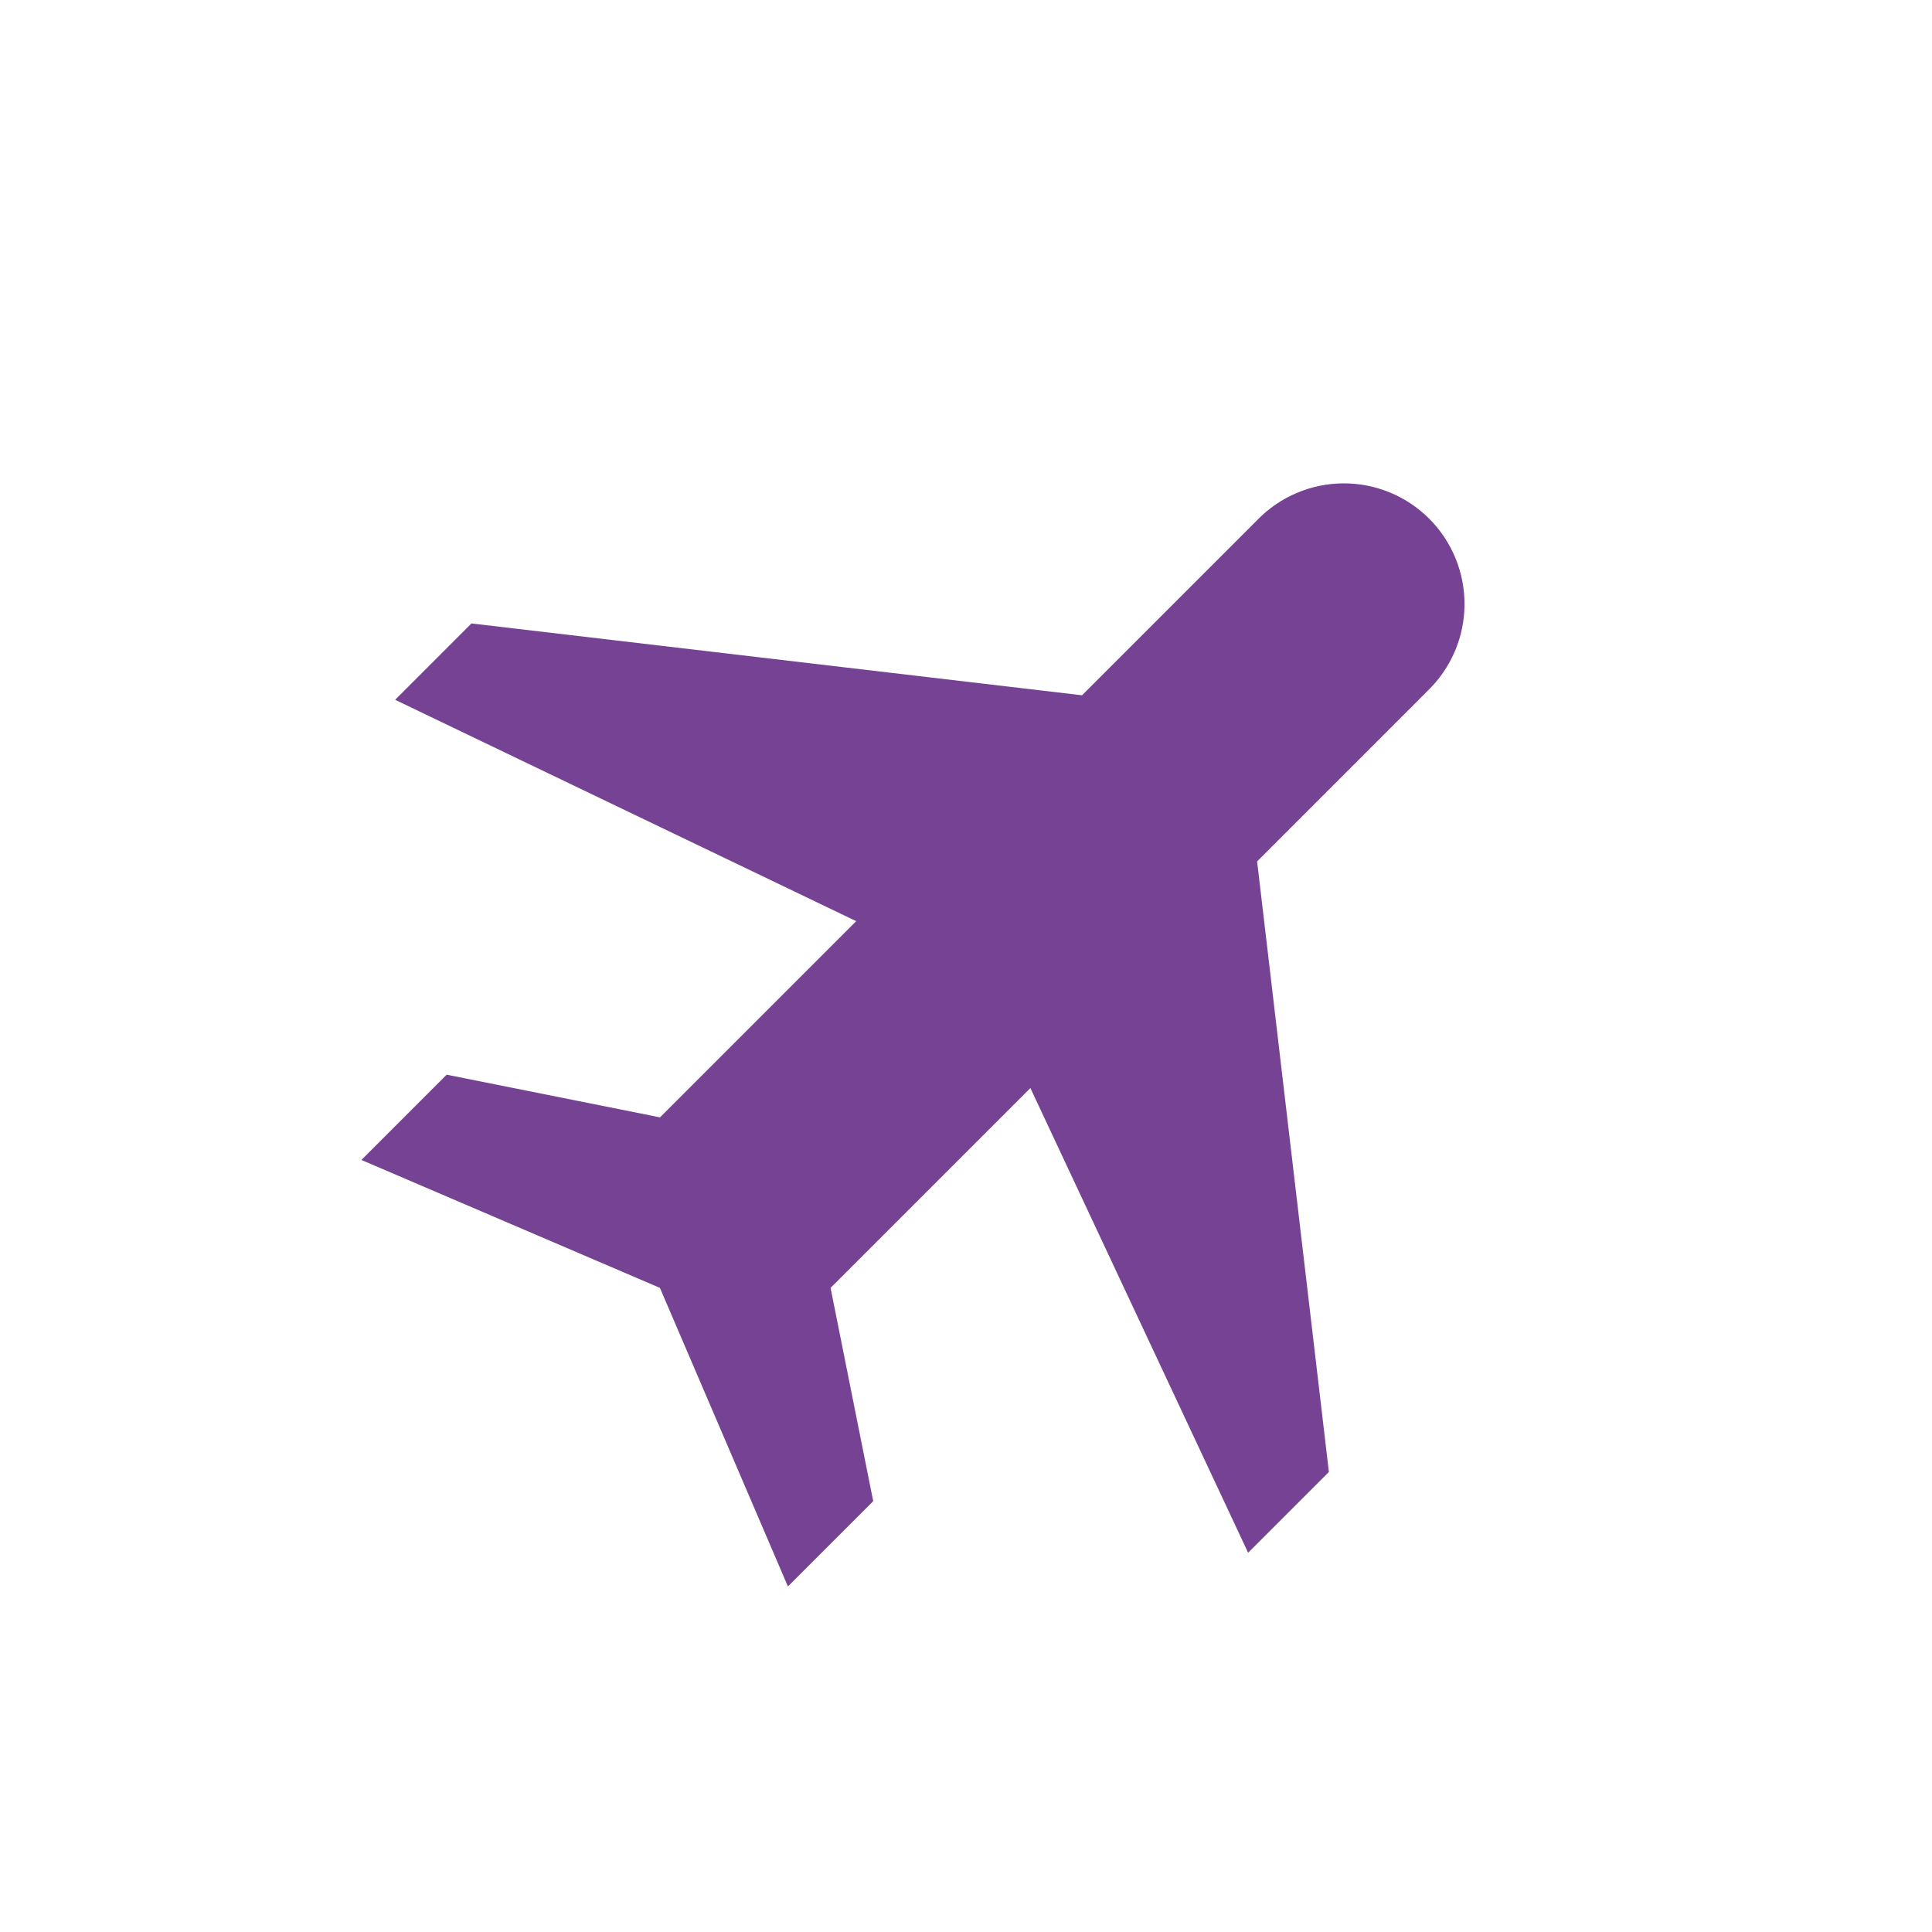 <svg xmlns="http://www.w3.org/2000/svg" fill="none" viewBox="0 0 682 682" height="682" width="682">
<path fill="#764293" d="M157.69 379.36L127.584 409.467L232.956 454.626L278.137 560.02L308.244 529.914L293.191 454.626L363.73 384.087L440.593 548.118L469.102 519.609L443.765 304.073L503.978 243.839C508.045 239.911 511.289 235.212 513.521 230.017C515.753 224.821 516.928 219.234 516.977 213.579C517.026 207.925 515.948 202.318 513.807 197.084C511.666 191.851 508.504 187.097 504.506 183.098C500.508 179.1 495.753 175.938 490.52 173.797C485.286 171.656 479.679 170.578 474.025 170.628C468.371 170.677 462.783 171.851 457.588 174.083C452.392 176.315 447.693 179.559 443.765 183.626L381.956 245.436L166.42 220.078L139.486 247.033L302.24 325.173L232.978 394.435L157.69 379.36Z"></path>
</svg>
